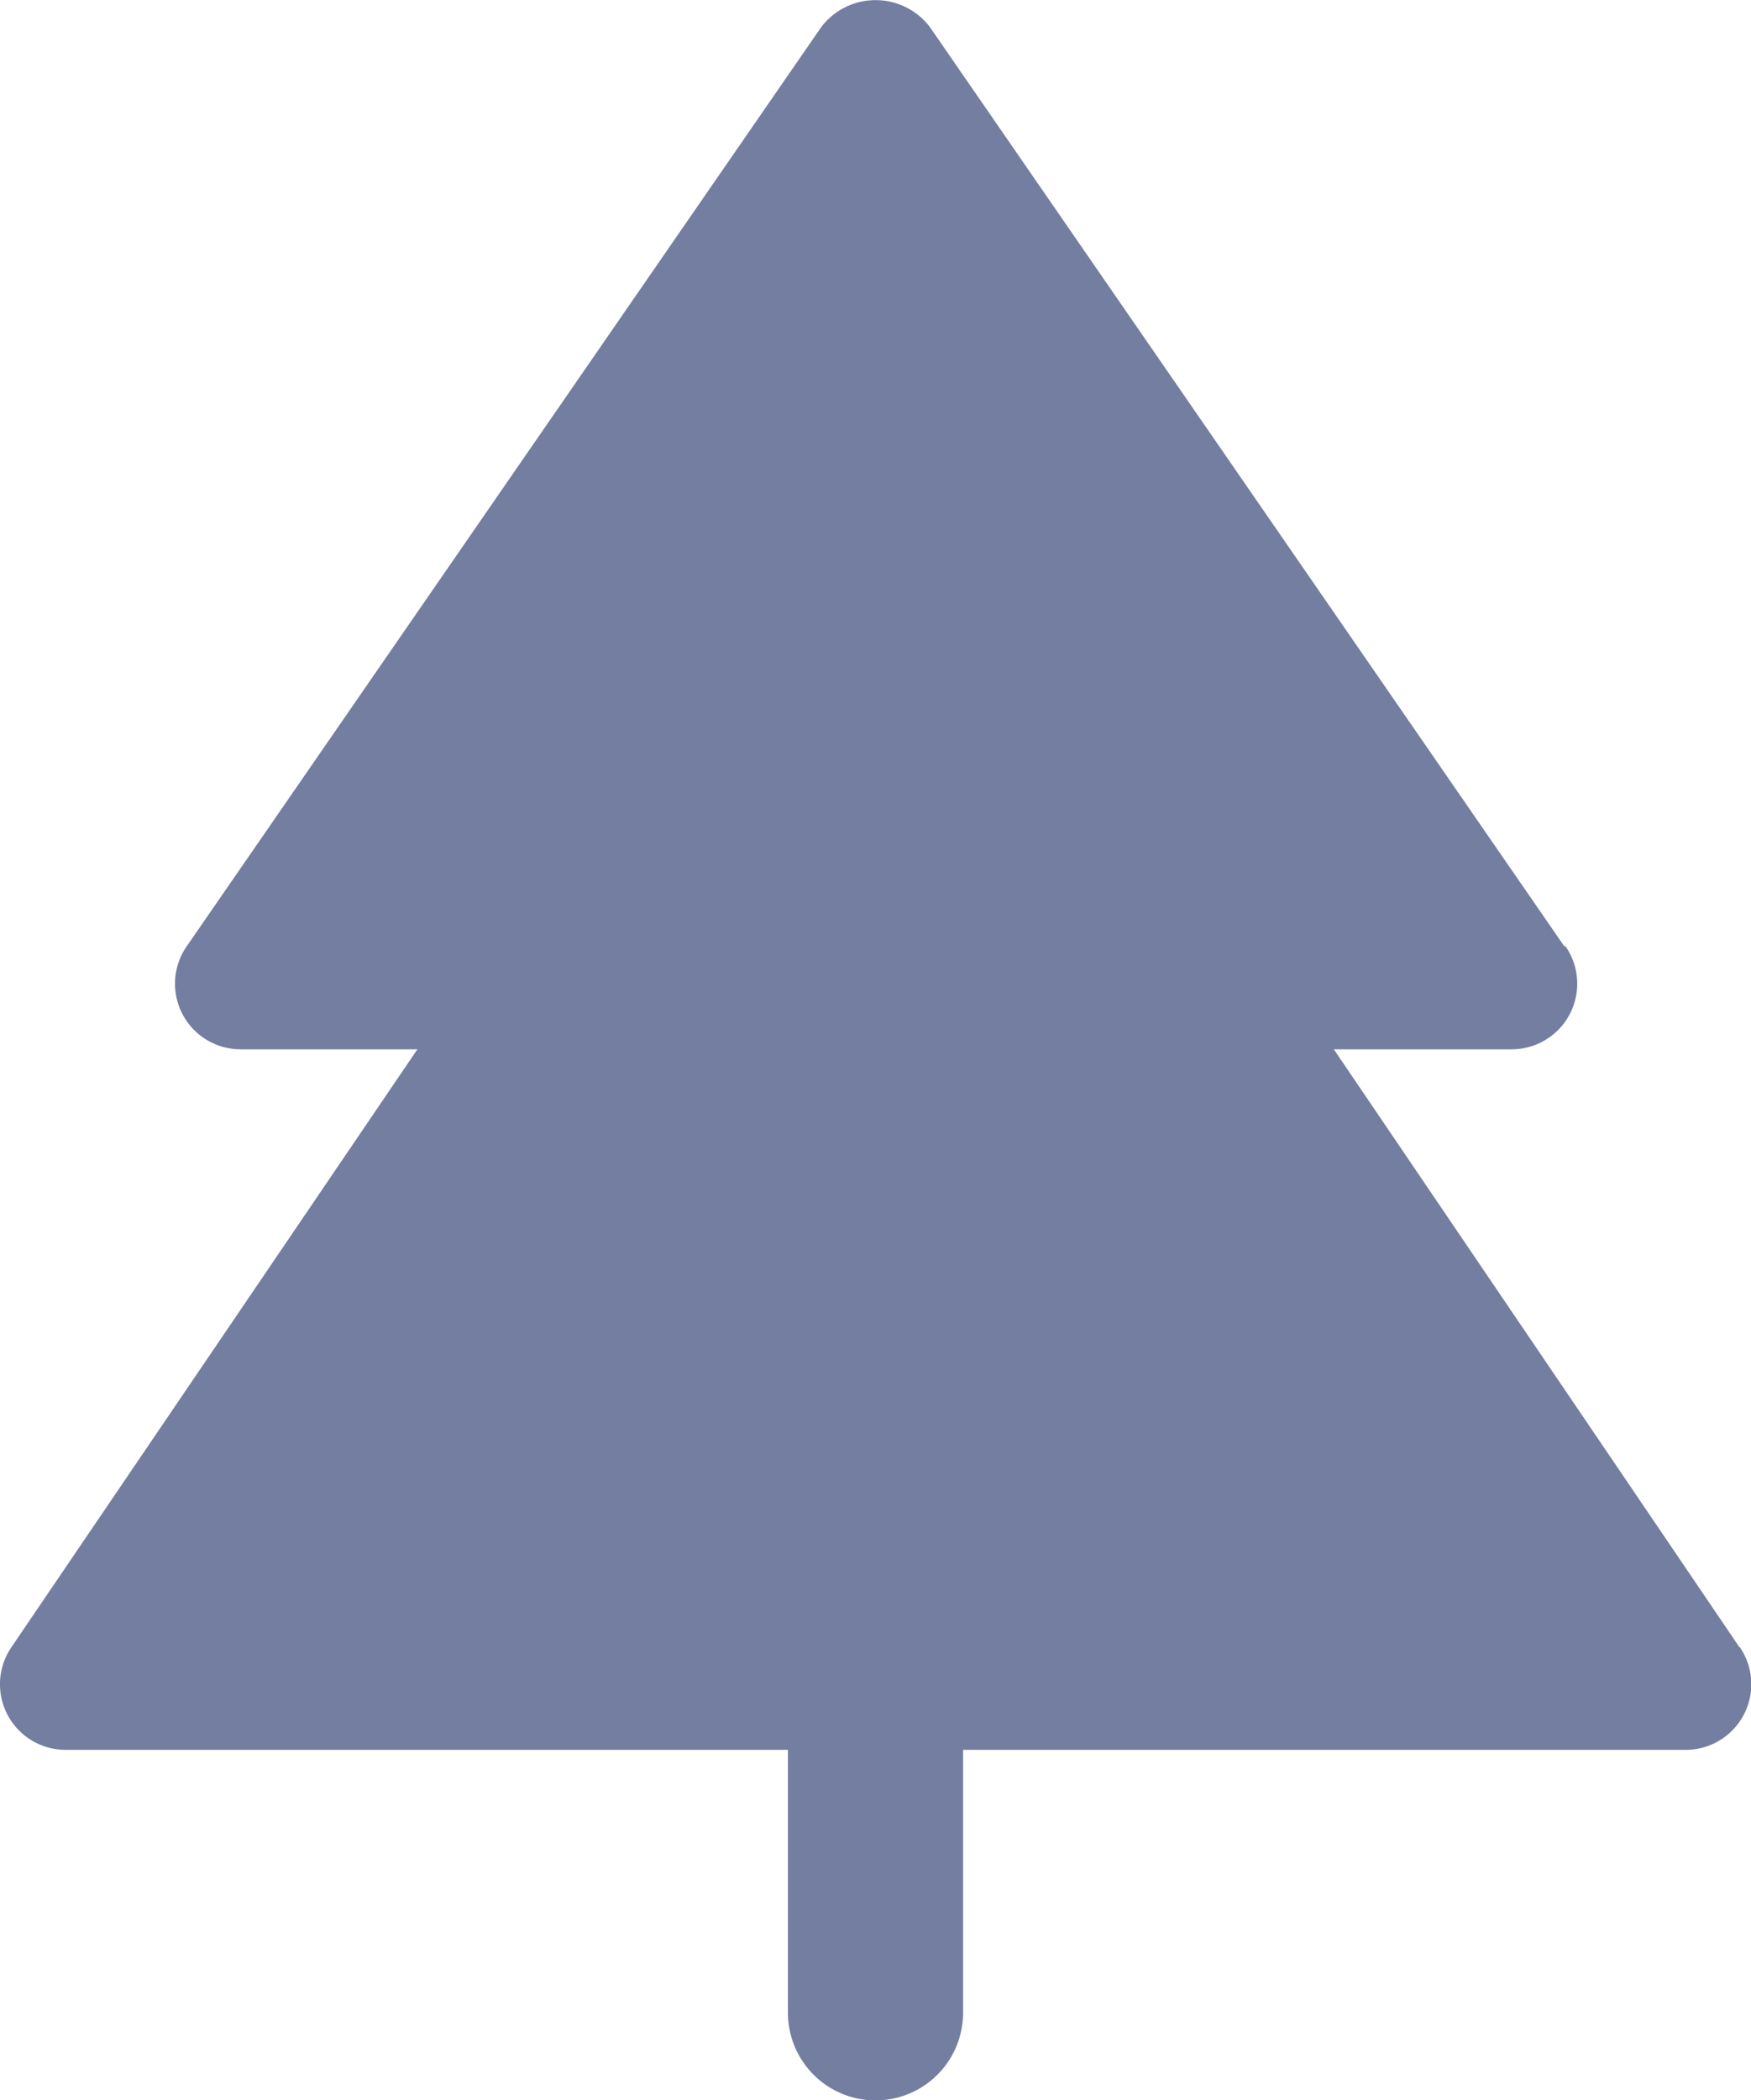 <svg id="Responsive_Badges_NationalPark" data-name="Responsive/Badges/NationalPark" xmlns="http://www.w3.org/2000/svg" width="12.818" height="15.368" viewBox="0 0 12.818 15.368">
  <path id="Path_8678" data-name="Path 8678" d="M14.734,15.963l-3.388-4.992a.48.48,0,0,0-.667-.128.472.472,0,0,0-.2.4H6.341a.473.473,0,0,0-.2-.4.48.48,0,0,0-.667.128L2.083,15.963a.48.48,0,0,0,.4.75H14.337a.48.48,0,0,0,.4-.75Z" transform="translate(-2 -3.909)" fill="#737ea1"/>
  <path id="Path_8679" data-name="Path 8679" d="M14.169,6.994,9.523.265a.5.5,0,0,0-.791,0L4.085,6.994a.48.48,0,0,0,.4.754h9.293a.48.48,0,0,0,.4-.754Z" transform="translate(-2.718 -0.07)" fill="#737ea1"/>
  <path id="Path_8680" data-name="Path 8680" d="M11.641,18.05a.641.641,0,0,0-.641.641v2.564a.641.641,0,1,0,1.282,0V18.691A.641.641,0,0,0,11.641,18.05Z" transform="translate(-5.232 -6.527)" fill="#737ea1"/>
</svg>
